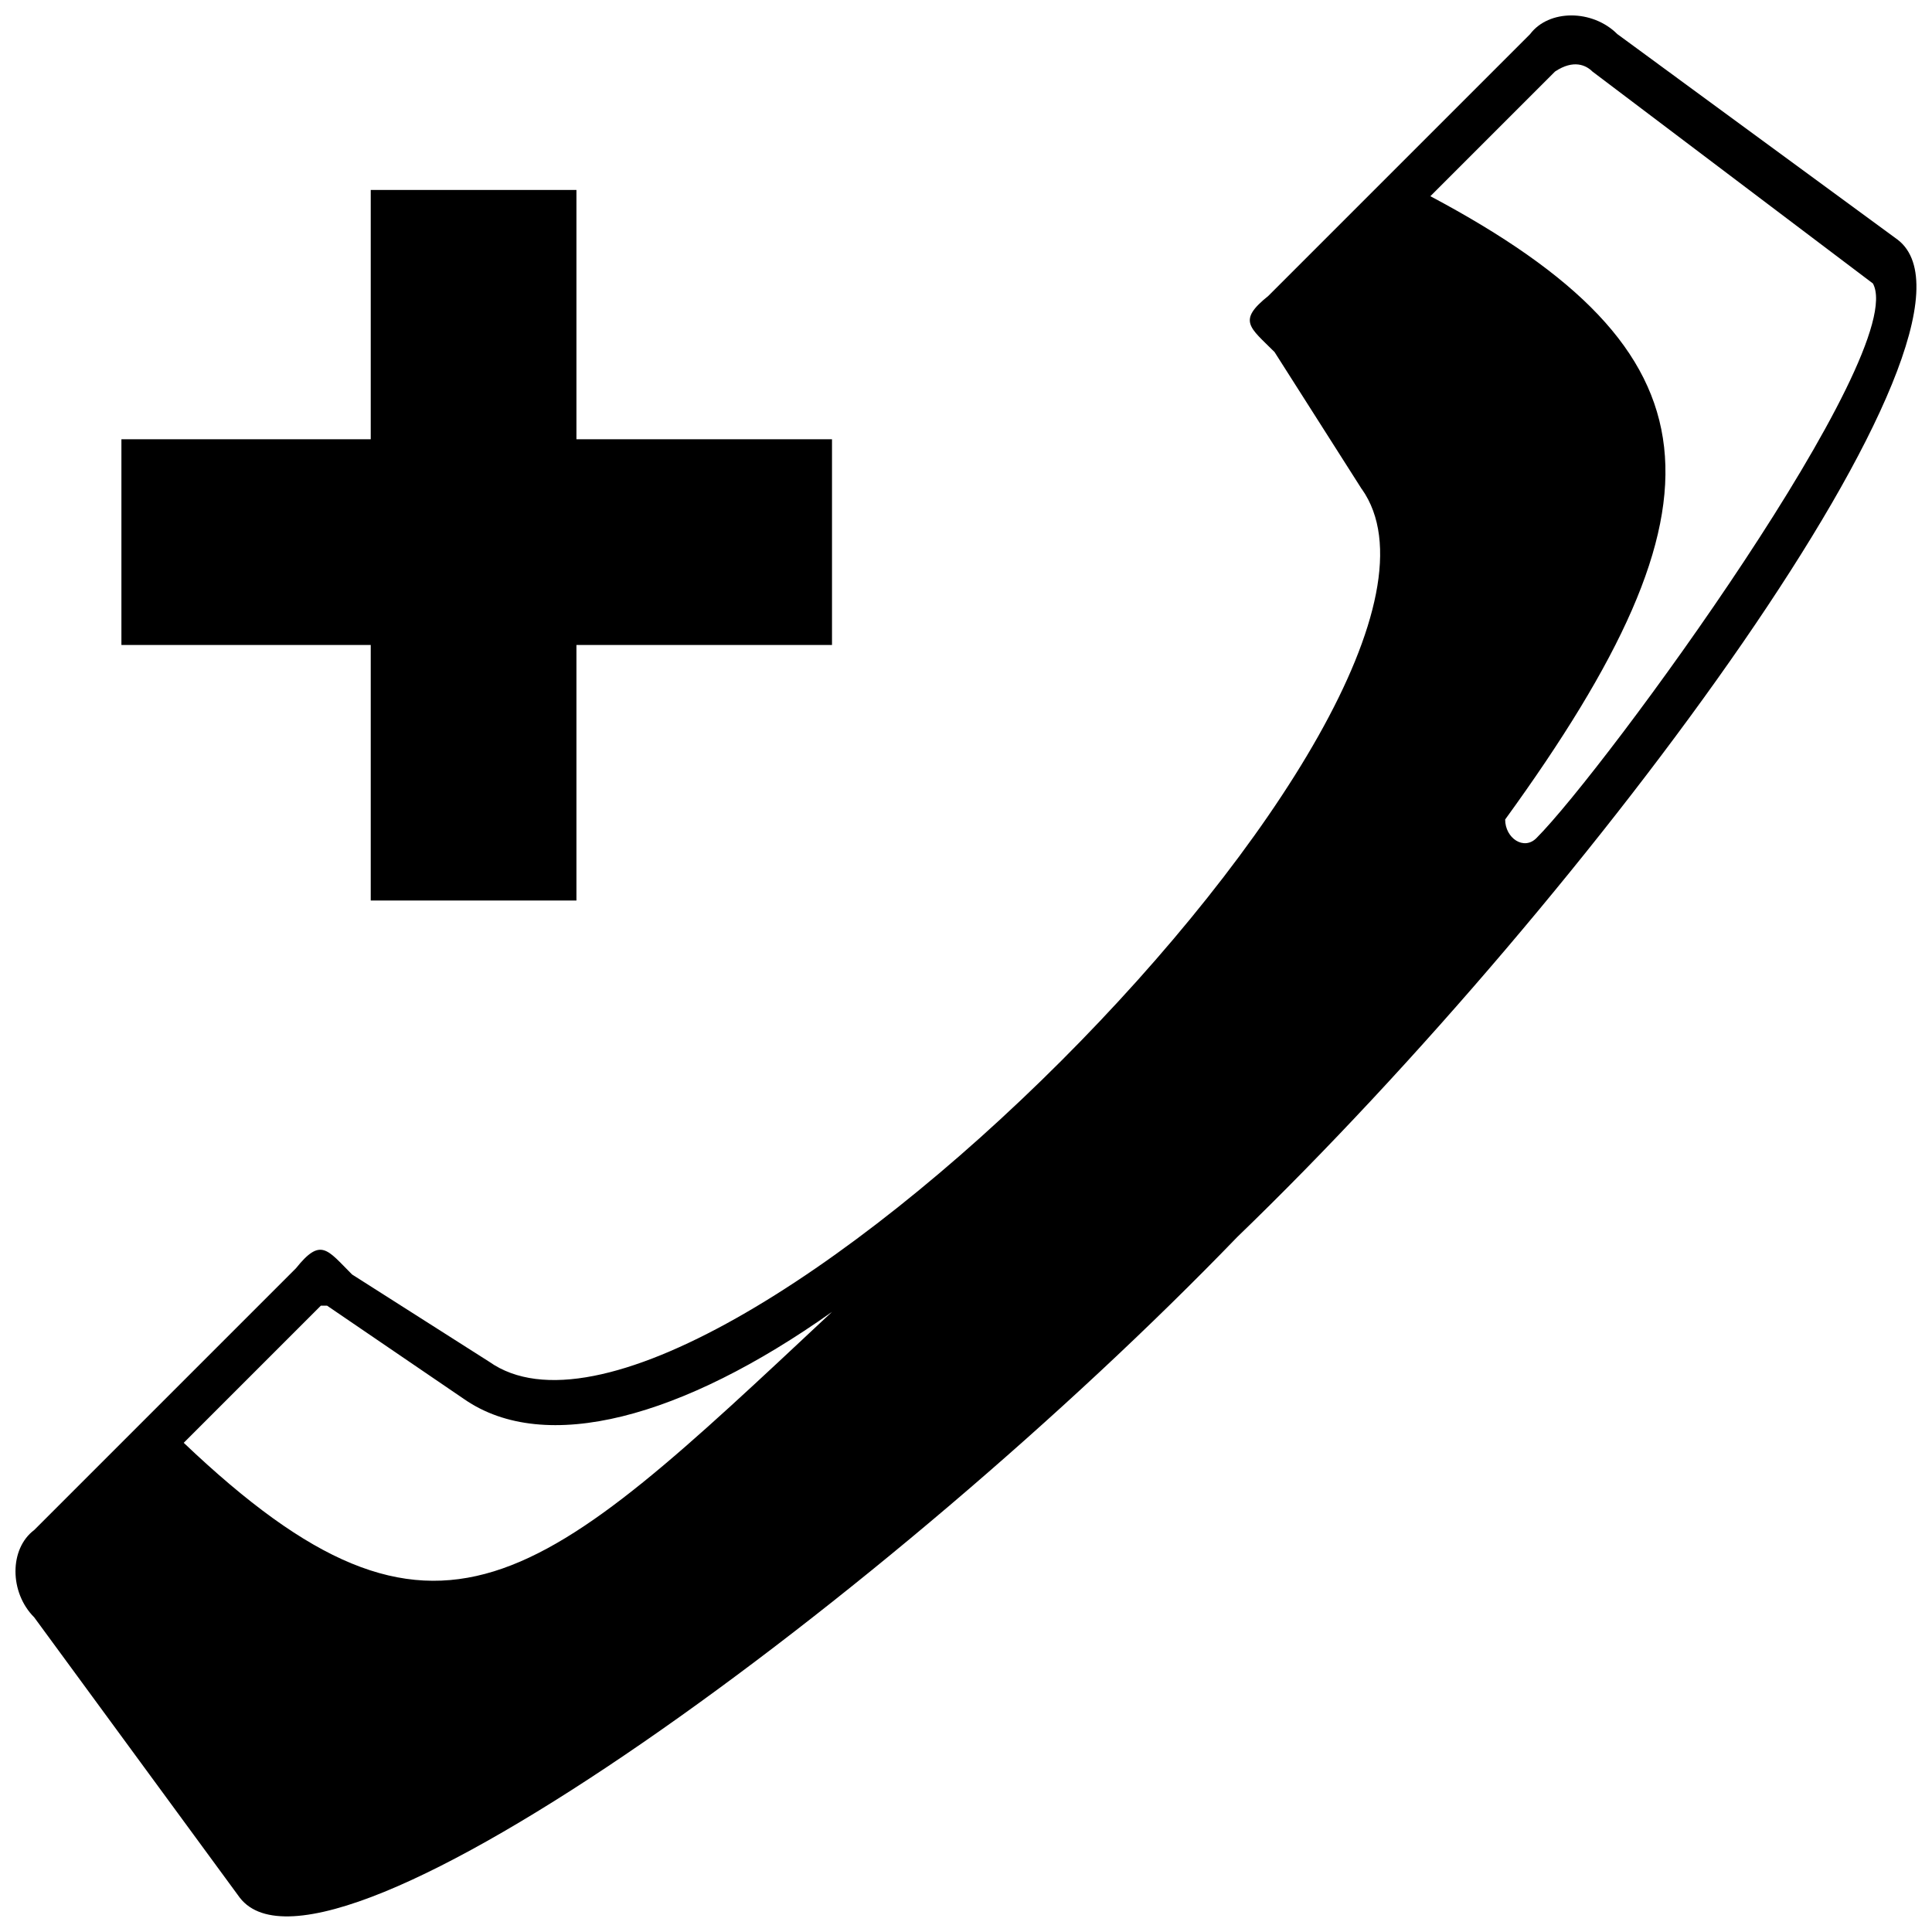 <?xml version="1.0" encoding="UTF-8"?>
<!-- The Best Svg Icon site in the world: iconSvg.co, Visit us! https://iconsvg.co -->
<svg width="800px" height="800px" version="1.1" viewBox="144 144 512 512" xmlns="http://www.w3.org/2000/svg">
 <defs>
  <clipPath id="a">
   <path d="m148.09 148.09h503.81v503.81h-503.81z"/>
  </clipPath>
 </defs>
 <g clip-path="url(#a)">
  <path d="m504.89 273.63-23.125-36.34c-6.606-6.606-9.91-8.258-1.652-14.867l69.379-69.379c4.957-6.606 16.52-6.606 23.125 0l74.332 54.512c29.734 23.125-80.941 173.44-175.09 264.29-90.852 94.156-241.17 204.83-264.29 175.09l-54.512-74.332c-6.606-6.606-6.606-18.172 0-23.125l69.379-69.379c6.606-8.258 8.258-4.957 14.867 1.652l36.34 23.125c56.164 39.645 270.9-175.09 231.26-231.26zm-262.64 109.02v-67.727h-66.074v-54.512h66.074v-66.074h54.512v66.074h67.727v54.512h-67.727v67.727h-54.512zm122.23 109.02c-77.637 72.68-104.07 99.109-171.79 34.688l36.34-36.34h1.652l36.34 24.777c21.473 14.867 57.812 4.957 97.457-23.125zm186.66-125.54c-3.305 3.305-8.258 0-8.258-4.957 61.117-84.242 57.812-123.89-19.82-165.18l33.035-33.035c4.957-3.305 8.258-1.652 9.91 0l74.332 56.164c9.91 18.172-71.027 128.84-89.199 147.01z" fill-rule="evenodd"/>
 </g>
</svg>